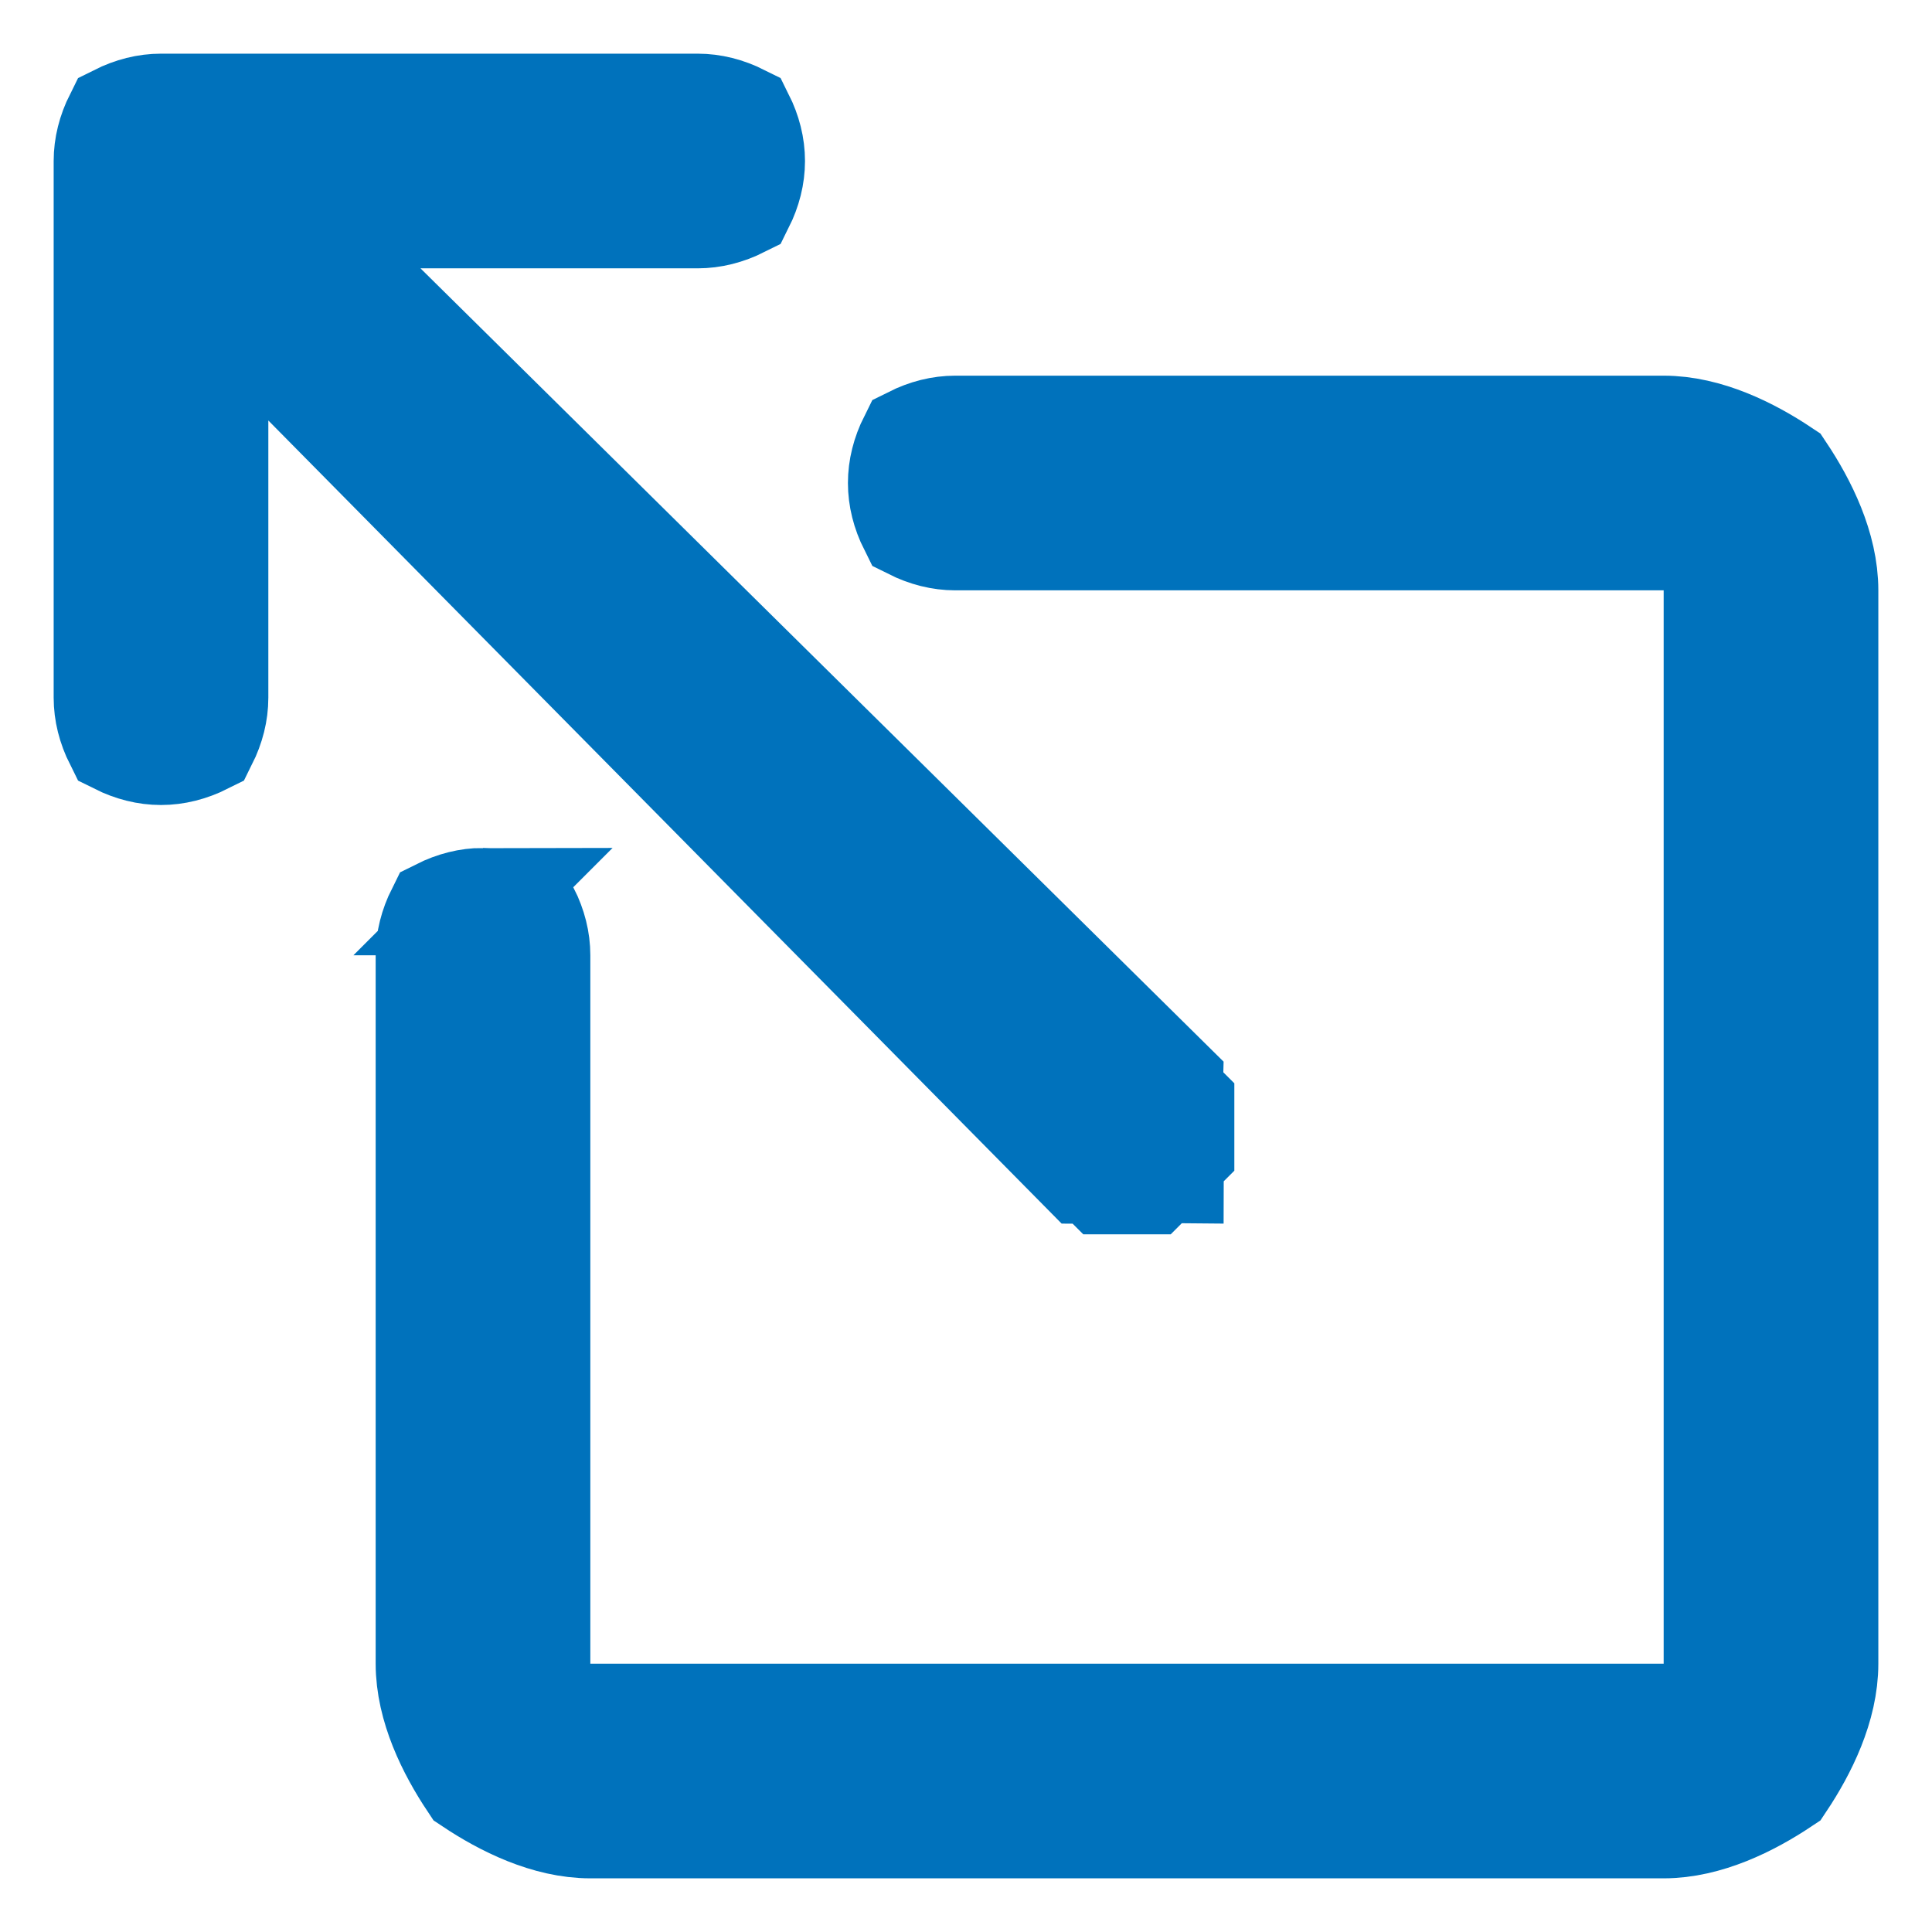 <svg version="1.2" xmlns="http://www.w3.org/2000/svg" viewBox="0 0 18 18" width="18" height="18">
	<title>Vector-3</title>
	<style>
		.s0 { fill: #0072bc } 
		.s1 { fill: none;stroke: #0072bc } 
	</style>
	<path fill-rule="evenodd" class="s0" d="m4.5 8.4q-0.2 0-0.4 0.1-0.1 0.2-0.1 0.4v6.6c0 0.4 0.2 0.8 0.4 1.1 0.3 0.2 0.7 0.4 1.1 0.4h10c0.4 0 0.8-0.2 1.1-0.4 0.2-0.3 0.4-0.7 0.4-1.1v-10c0-0.4-0.2-0.8-0.4-1.1-0.3-0.2-0.7-0.4-1.1-0.4h-6.6q-0.2 0-0.4 0.1-0.1 0.2-0.1 0.4 0 0.2 0.1 0.4 0.2 0.1 0.4 0.1h6.6q0.2 0 0.4 0.1 0.1 0.2 0.1 0.4v10q0 0.2-0.1 0.4-0.2 0.1-0.4 0.1h-10q-0.2 0-0.4-0.1-0.1-0.2-0.1-0.4v-6.6q0-0.2-0.1-0.4-0.2-0.1-0.4-0.1z"/>
	<path fill-rule="evenodd" class="s0" d="m1.5 1q-0.2 0-0.4 0.1-0.1 0.2-0.1 0.4v5q0 0.2 0.1 0.4 0.2 0.1 0.4 0.1 0.2 0 0.4-0.1 0.1-0.2 0.1-0.4v-3.8l8.1 8.2q0.1 0 0.2 0.1 0.1 0 0.2 0 0.1 0 0.2 0 0.1-0.1 0.2-0.1 0-0.1 0.1-0.2 0-0.1 0-0.2 0-0.1 0-0.2-0.1-0.1-0.1-0.2l-8.2-8.1h3.8q0.2 0 0.4-0.1 0.1-0.2 0.1-0.4 0-0.2-0.1-0.4-0.2-0.1-0.4-0.1z"/>
	<path fill-rule="evenodd" class="s1" d="m4.5 8.4q-0.2 0-0.4 0.1-0.1 0.2-0.1 0.4v6.6c0 0.4 0.2 0.8 0.4 1.1 0.3 0.2 0.7 0.4 1.1 0.4h10c0.4 0 0.8-0.2 1.1-0.4 0.2-0.3 0.4-0.7 0.4-1.1v-10c0-0.4-0.2-0.8-0.4-1.1-0.3-0.2-0.7-0.4-1.1-0.4h-6.6q-0.2 0-0.4 0.1-0.1 0.2-0.1 0.4 0 0.2 0.1 0.4 0.2 0.1 0.4 0.1h6.6q0.2 0 0.4 0.1 0.1 0.2 0.1 0.4v10q0 0.2-0.1 0.4-0.2 0.1-0.4 0.1h-10q-0.2 0-0.4-0.1-0.1-0.2-0.1-0.4v-6.6q0-0.2-0.1-0.4-0.2-0.1-0.4-0.1z"/>
	<path fill-rule="evenodd" class="s1" d="m1.5 1q-0.2 0-0.4 0.1-0.1 0.2-0.1 0.4v5q0 0.2 0.1 0.4 0.2 0.1 0.4 0.1 0.2 0 0.4-0.1 0.1-0.2 0.1-0.4v-3.8l8.1 8.2q0.1 0 0.2 0.1 0.1 0 0.2 0 0.1 0 0.2 0 0.1-0.1 0.2-0.1 0-0.1 0.1-0.2 0-0.1 0-0.2 0-0.1 0-0.2-0.1-0.1-0.1-0.2l-8.2-8.1h3.8q0.2 0 0.4-0.1 0.1-0.2 0.1-0.4 0-0.2-0.1-0.4-0.2-0.1-0.4-0.1z"/>
</svg>